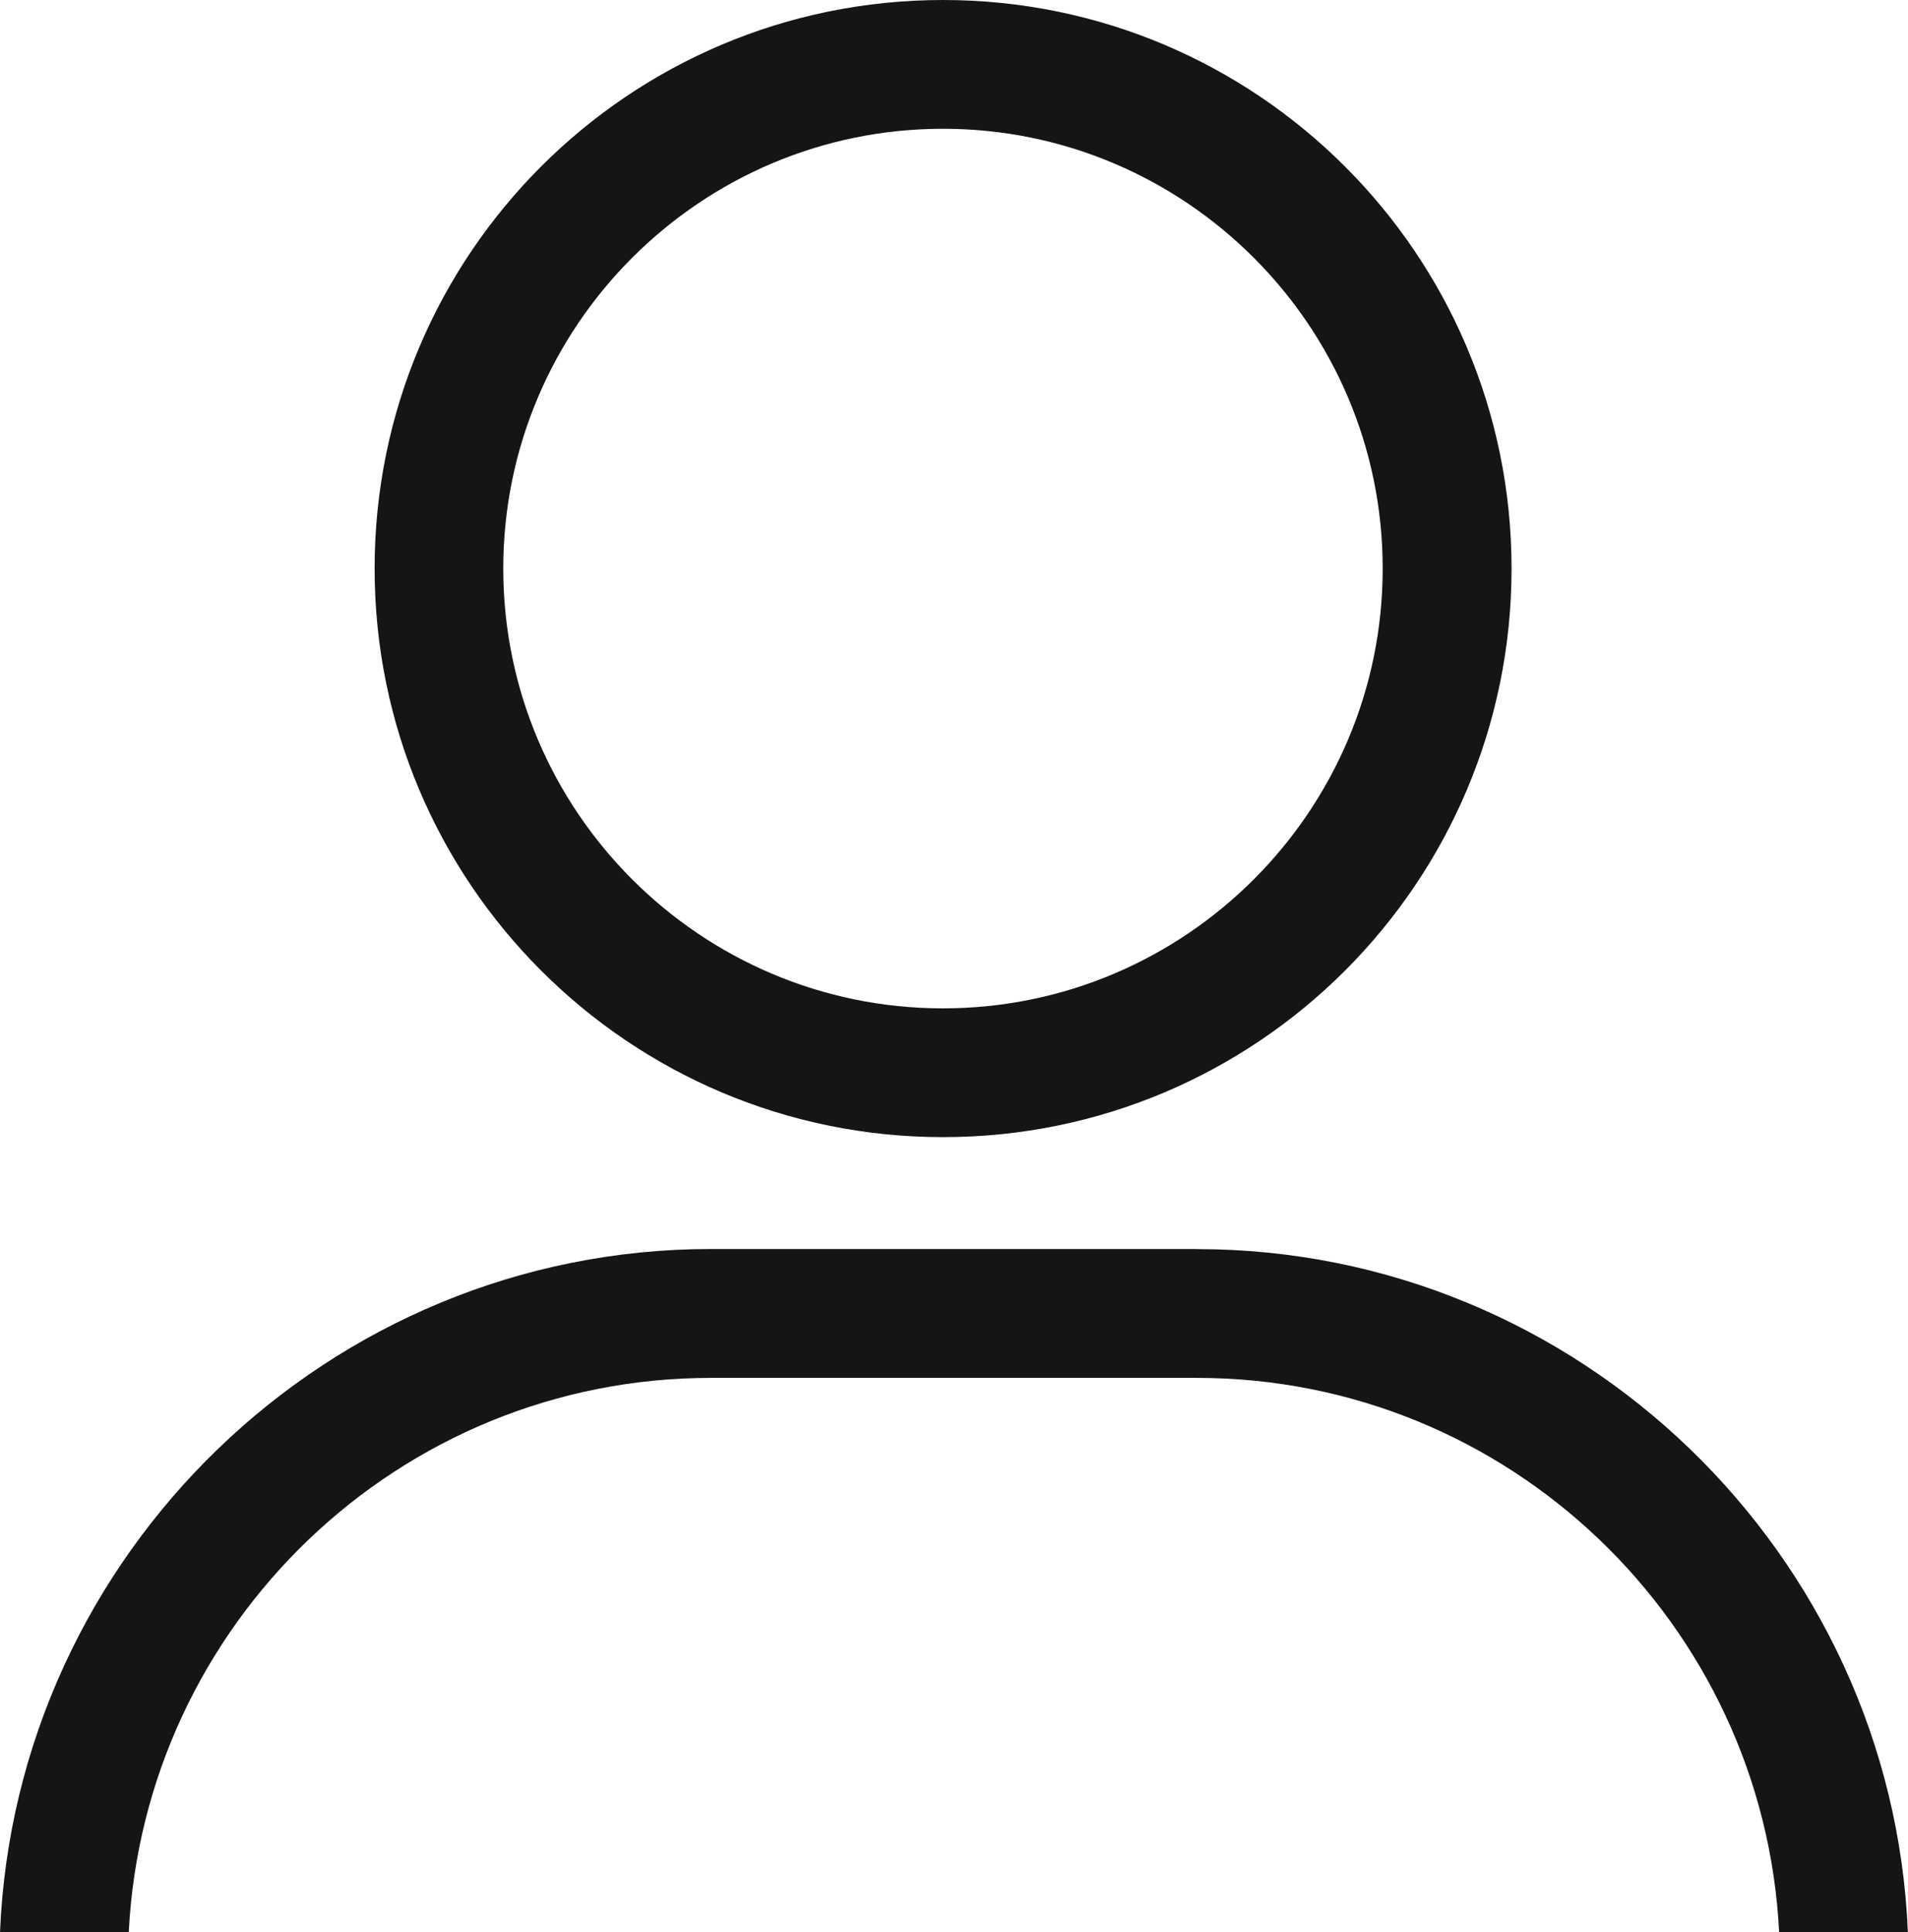 <?xml version="1.0" encoding="UTF-8"?><svg xmlns="http://www.w3.org/2000/svg" viewBox="0 0 18.524 18.757"><defs><style>.d{fill:#141516;}</style></defs><g id="a"/><g id="b"><g id="c"><g><path class="d" d="M9.155,1.25c2.354,0,4.269,1.915,4.269,4.269s-1.915,4.269-4.269,4.269-4.269-1.915-4.269-4.269S6.801,1.25,9.155,1.25m0-1.25C6.107,0,3.637,2.471,3.637,5.519s2.471,5.519,5.519,5.519,5.519-2.471,5.519-5.519S12.203,0,9.155,0h0Z"/><path class="d" d="M11.621,12.124H6.902C3.194,12.124,.152,15.084,0,18.757H1.25c.15-2.992,2.624-5.382,5.652-5.382h4.719c3.029,0,5.503,2.39,5.652,5.382h1.25c-.152-3.673-3.194-6.632-6.902-6.632Z"/></g></g></g></svg>